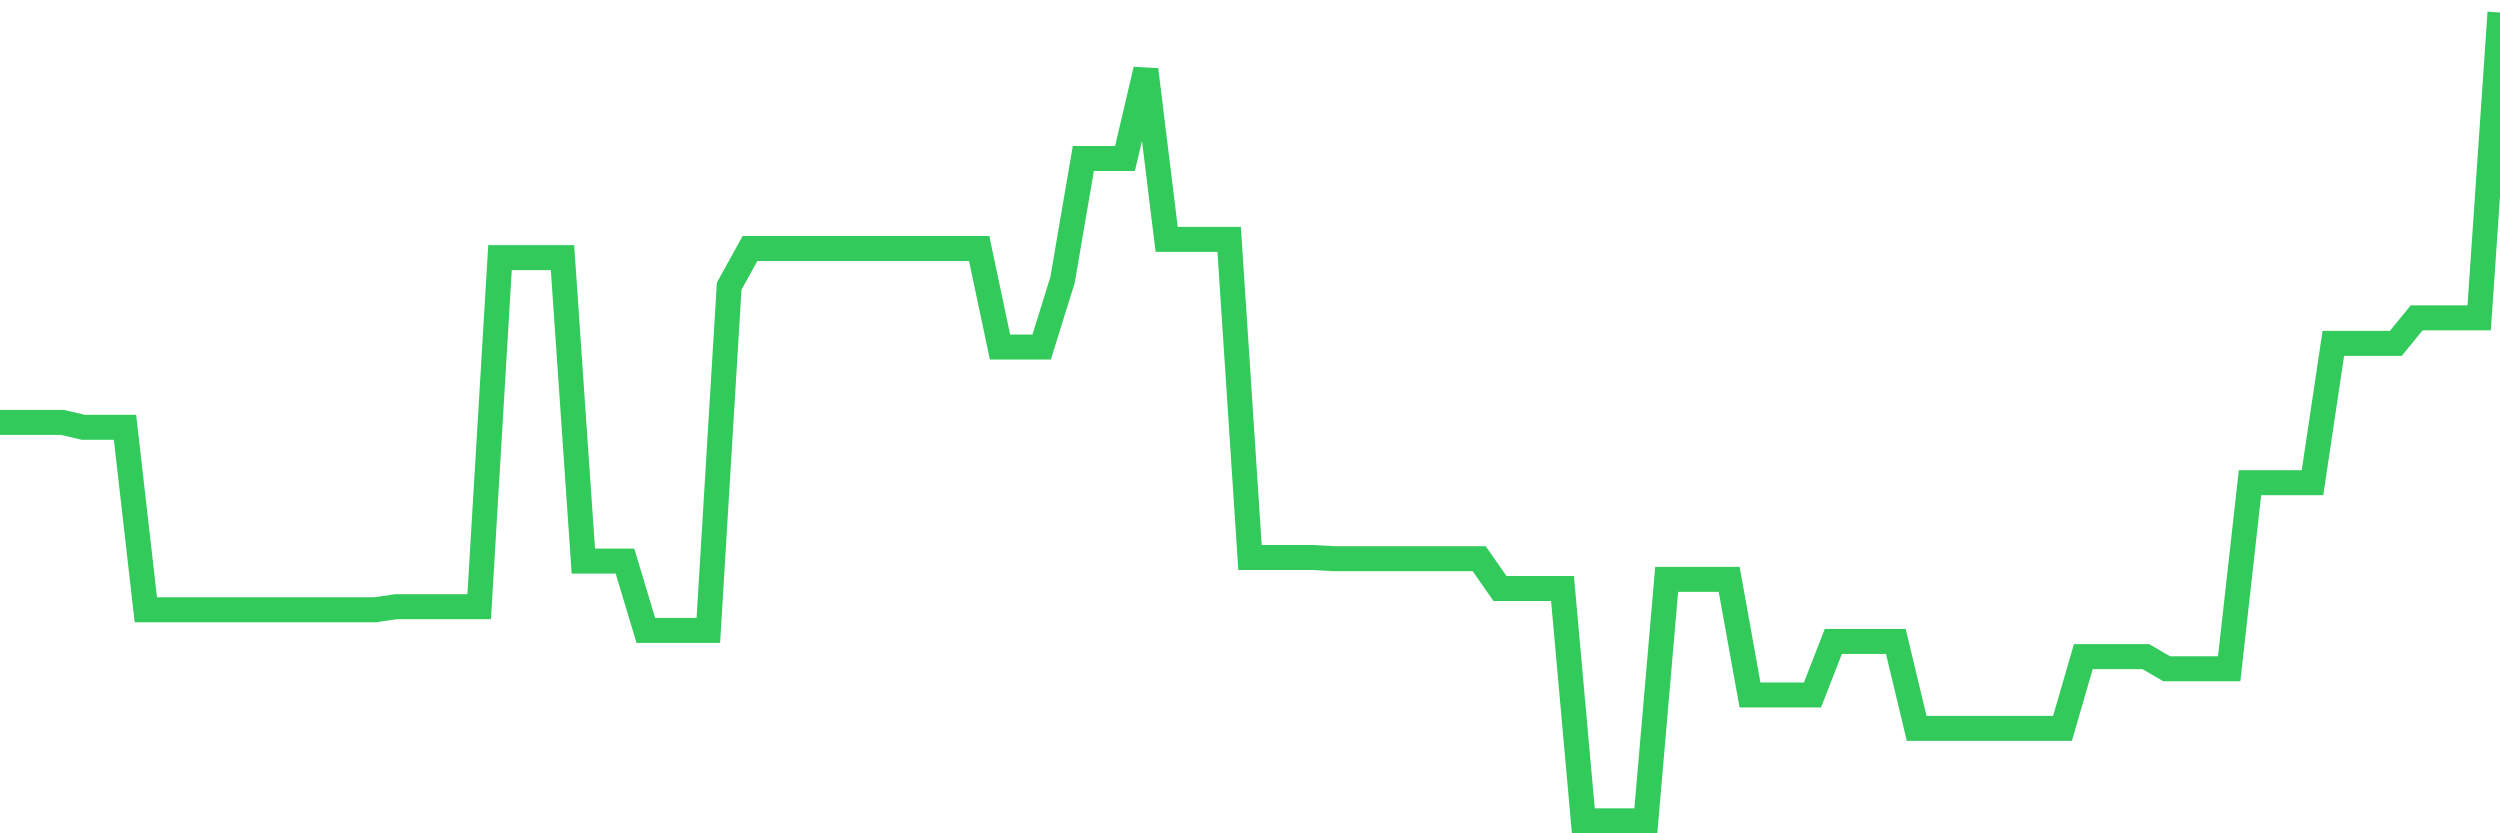<svg
  xmlns="http://www.w3.org/2000/svg"
  xmlns:xlink="http://www.w3.org/1999/xlink"
  width="120"
  height="40"
  viewBox="0 0 120 40"
  preserveAspectRatio="none"
>
  <polyline
    points="0,20.277 1,20.277 2,20.277 3,20.277 4,20.511 5,20.511 6,20.511 7,29.269 8,29.269 9,29.269 10,29.269 11,29.269 12,29.269 13,29.269 14,29.269 15,29.269 16,29.269 17,29.269 18,29.269 19,29.123 20,29.123 21,29.123 22,29.123 23,29.123 24,12.366 25,12.366 26,12.366 27,12.366 28,26.934 29,26.934 30,26.934 31,30.262 32,30.262 33,30.262 34,30.262 35,13.738 36,11.928 37,11.928 38,11.928 39,11.928 40,11.928 41,11.928 42,11.928 43,11.928 44,11.928 45,11.928 46,11.928 47,11.928 48,16.657 49,16.657 50,16.657 51,13.446 52,7.607 53,7.607 54,7.607 55,3.344 56,11.49 57,11.49 58,11.49 59,11.49 60,26.759 61,26.759 62,26.759 63,26.759 64,26.817 65,26.817 66,26.817 67,26.817 68,26.817 69,26.817 70,26.817 71,26.817 72,28.248 73,28.248 74,28.248 75,28.248 76,39.4 77,39.4 78,39.4 79,39.4 80,27.81 81,27.81 82,27.81 83,27.81 84,33.357 85,33.357 86,33.357 87,33.357 88,30.788 89,30.788 90,30.788 91,30.788 92,34.962 93,34.962 94,34.962 95,34.962 96,34.962 97,34.962 98,34.962 99,34.962 100,31.517 101,31.517 102,31.517 103,31.517 104,32.101 105,32.101 106,32.101 107,32.101 108,23.168 109,23.168 110,23.168 111,23.168 112,16.482 113,16.482 114,16.482 115,16.482 116,15.256 117,15.256 118,15.256 119,15.256 120,0.6"
    fill="none"
    stroke="#32ca5b"
    stroke-width="1.2"
  >
  </polyline>
</svg>